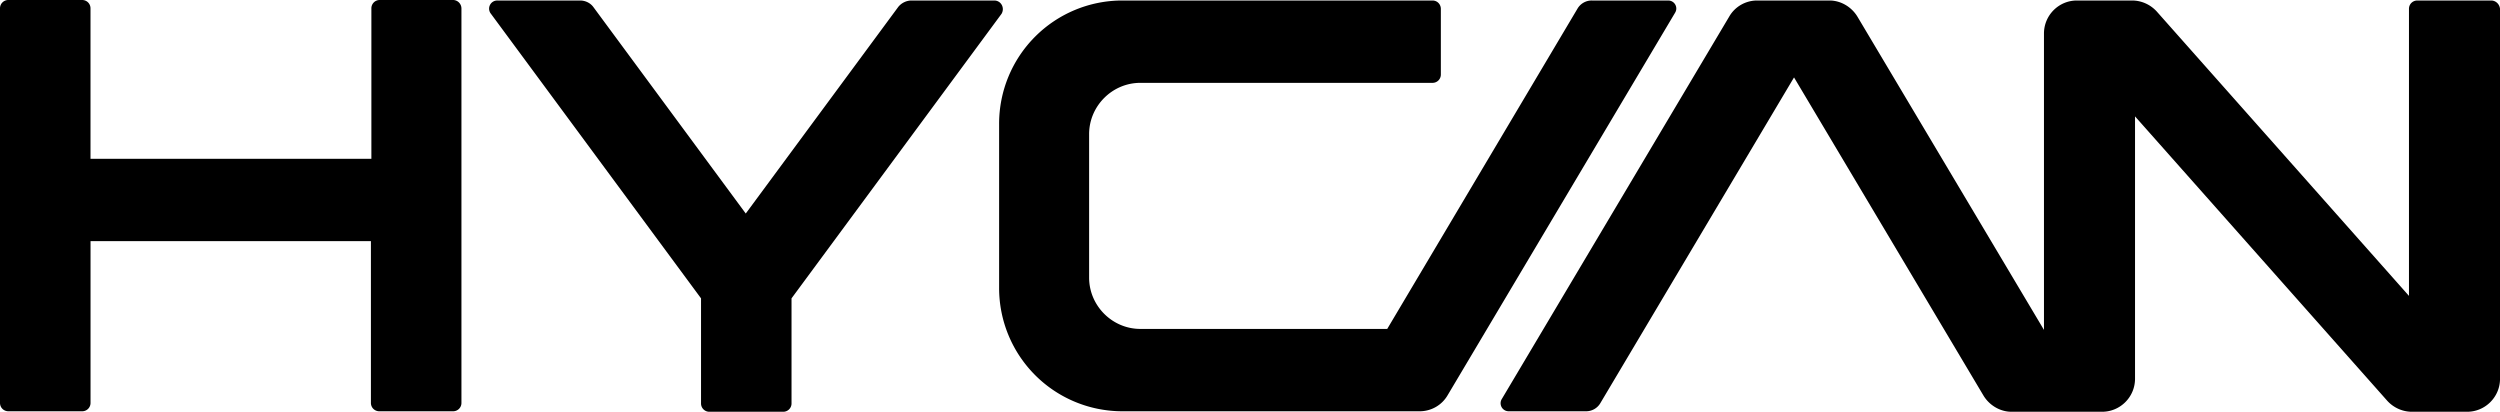 <svg xmlns="http://www.w3.org/2000/svg" viewBox="0 0 85 14" id="icon-LogoIconEn"><path d="M15.689 13.698V.285A.29.29 0 0015.42 0h-2.509a.282.282 0 00-.284.285v5.114h-9.55V.285A.282.282 0 002.793 0H.284A.282.282 0 000 .285v13.413c0 .168.134.285.284.285h2.51a.282.282 0 00.284-.285v-5.5h9.533v5.5c0 .168.134.285.284.285h2.51a.282.282 0 00.284-.285zM54.124.017h2.593c.217 0 .351.234.234.419L49.224 13.43c-.201.352-.569.553-.954.553H38.151a4.188 4.188 0 01-4.181-4.191V4.208A4.188 4.188 0 0138.15.017h10.554c.168 0 .285.134.285.285v2.23a.282.282 0 01-.285.285H38.77c-.953 0-1.74.788-1.74 1.743v4.88c0 .955.787 1.743 1.74 1.743h8.396L53.64.285a.561.561 0 01.485-.268zM30.993.017h2.81c.234 0 .368.251.25.452l-7.141 9.675v3.571a.282.282 0 01-.285.285H24.12a.282.282 0 01-.285-.285v-3.571L16.692.469a.277.277 0 01.218-.452h2.81c.184 0 .35.084.451.218l5.185 7.025L30.541.235a.587.587 0 01.452-.218zM82.19.017H84.7c.15 0 .284.117.301.285v12.575c0 .62-.502 1.123-1.12 1.123h-1.874c-.318 0-.619-.134-.836-.369l-8.58-9.674v8.92c0 .62-.502 1.123-1.121 1.123H68.39c-.384 0-.752-.218-.953-.553l-6.44-10.815-6.59 11.083a.561.561 0 01-.484.268h-2.626a.273.273 0 01-.234-.419L58.79.57c.2-.352.569-.553.953-.553h2.459c.385 0 .752.218.953.553l6.34 10.647V1.14c0-.62.501-1.123 1.12-1.123h1.873c.318 0 .619.134.837.369l8.58 9.674V.302c0-.168.133-.285.284-.285z"></path></svg>